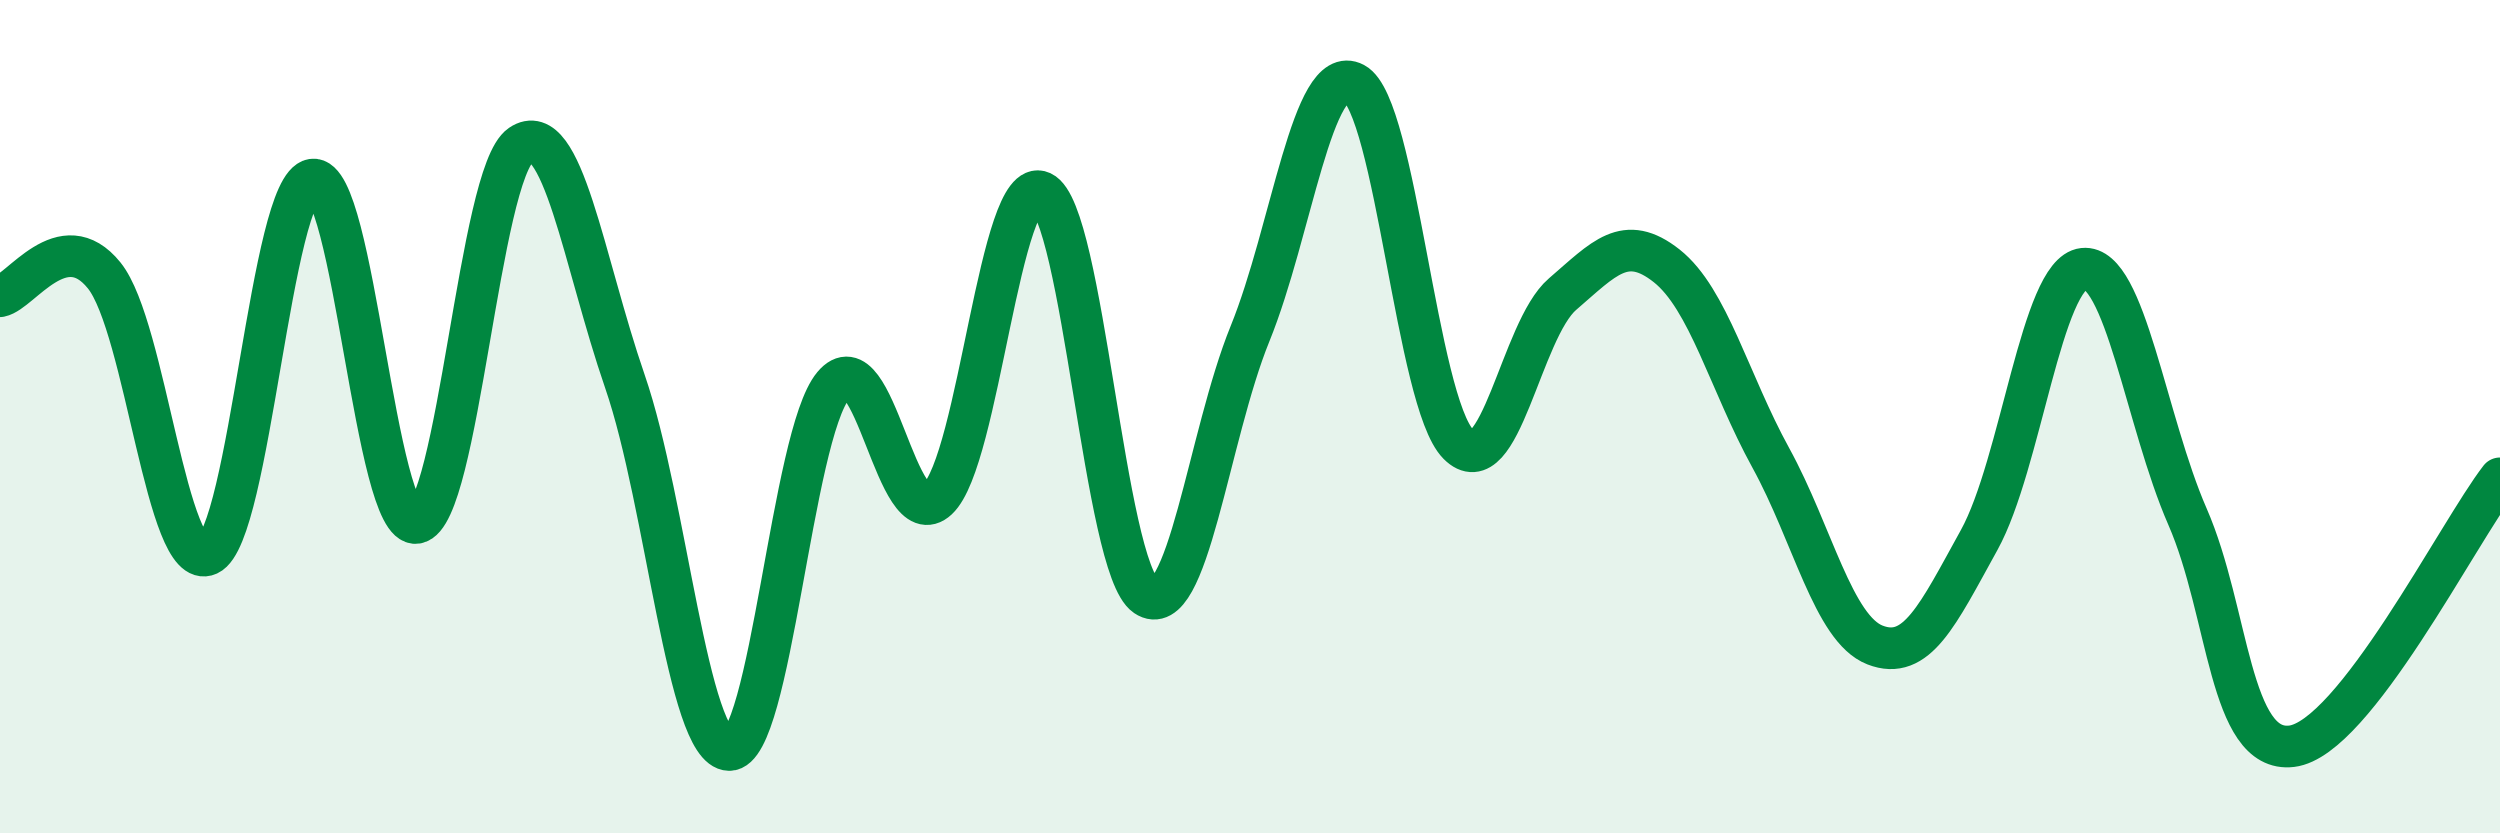 
    <svg width="60" height="20" viewBox="0 0 60 20" xmlns="http://www.w3.org/2000/svg">
      <path
        d="M 0,7.11 C 0.5,7.01 1.5,5.37 2.5,6.61 C 3.5,7.85 4,13.77 5,13.31 C 6,12.85 6.5,4.46 7.5,4.31 C 8.5,4.16 9,12.72 10,12.55 C 11,12.38 11.5,4.16 12.5,3.48 C 13.5,2.8 14,6.26 15,9.16 C 16,12.06 16.5,17.98 17.5,18 C 18.5,18.02 19,10.45 20,9.25 C 21,8.05 21.5,12.91 22.5,11.98 C 23.5,11.05 24,4.15 25,4.61 C 26,5.07 26.5,13.62 27.5,14.3 C 28.5,14.98 29,10.47 30,8.01 C 31,5.55 31.5,1.47 32.5,2 C 33.5,2.53 34,9.65 35,10.66 C 36,11.67 36.5,7.92 37.5,7.06 C 38.5,6.2 39,5.59 40,6.38 C 41,7.17 41.5,9.17 42.5,10.99 C 43.5,12.81 44,15.09 45,15.48 C 46,15.87 46.5,14.77 47.5,12.96 C 48.5,11.15 49,6.56 50,6.45 C 51,6.34 51.5,10.11 52.5,12.4 C 53.5,14.69 53.5,18.09 55,17.91 C 56.5,17.73 59,12.77 60,11.48L60 20L0 20Z"
        fill="#008740"
        opacity="0.1"
        stroke-linecap="round"
        stroke-linejoin="round"
      />
      <path
        d="M 0,7.11 C 0.5,7.01 1.5,5.37 2.5,6.61 C 3.5,7.85 4,13.77 5,13.31 C 6,12.85 6.5,4.46 7.5,4.31 C 8.5,4.16 9,12.72 10,12.55 C 11,12.38 11.5,4.16 12.5,3.48 C 13.5,2.8 14,6.26 15,9.16 C 16,12.06 16.5,17.98 17.5,18 C 18.5,18.02 19,10.45 20,9.25 C 21,8.05 21.5,12.91 22.5,11.98 C 23.5,11.05 24,4.15 25,4.61 C 26,5.07 26.5,13.62 27.5,14.3 C 28.5,14.98 29,10.47 30,8.01 C 31,5.55 31.5,1.47 32.5,2 C 33.5,2.53 34,9.65 35,10.66 C 36,11.67 36.5,7.92 37.5,7.06 C 38.5,6.2 39,5.59 40,6.38 C 41,7.17 41.5,9.17 42.5,10.99 C 43.5,12.81 44,15.09 45,15.48 C 46,15.87 46.5,14.77 47.5,12.96 C 48.5,11.15 49,6.56 50,6.45 C 51,6.34 51.5,10.11 52.5,12.4 C 53.5,14.69 53.5,18.09 55,17.91 C 56.5,17.73 59,12.77 60,11.48"
        stroke="#008740"
        stroke-width="1"
        fill="none"
        stroke-linecap="round"
        stroke-linejoin="round"
      />
    </svg>
  